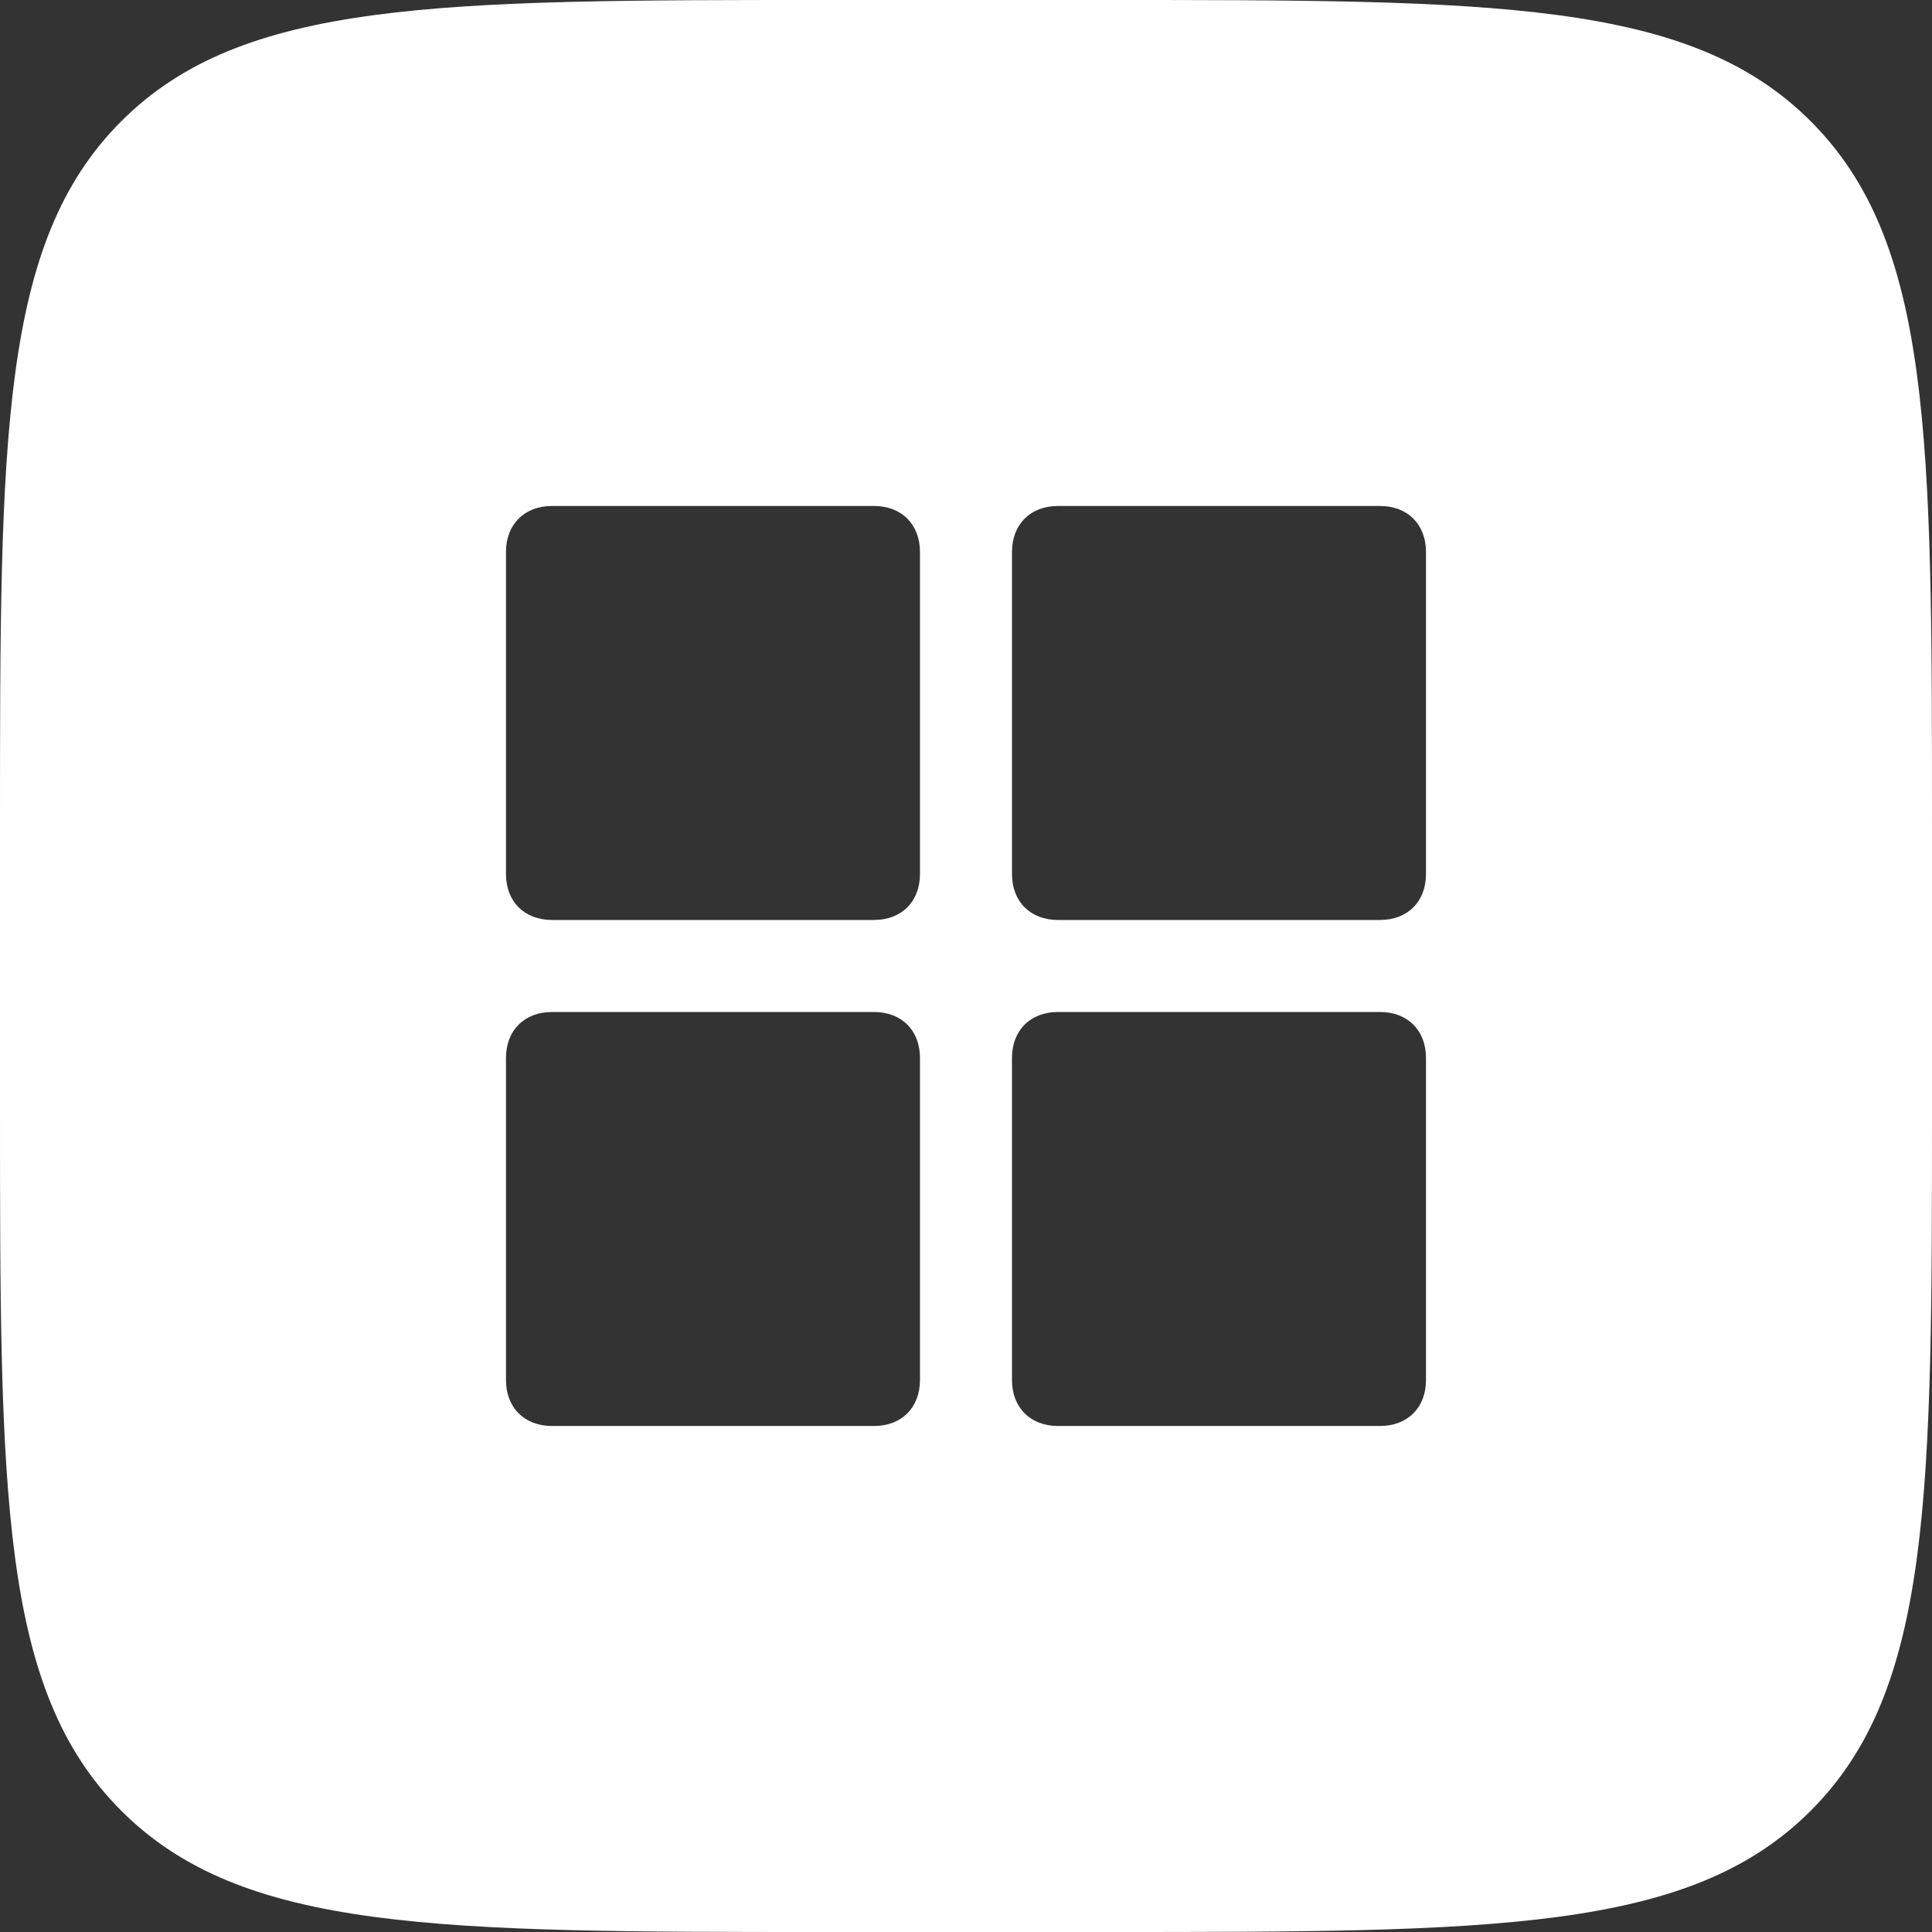 <svg width="56" height="56" viewBox="0 0 56 56" fill="none" xmlns="http://www.w3.org/2000/svg">
<rect x="0" y="0" width="56" height="56" fill="#333333" stroke="none"/>
<path id="Subtract" fill-rule="evenodd" clip-rule="evenodd" d="M3.515 3.515C0 7.029 0 12.686 0 24V32C0 43.314 0 48.971 3.515 52.485C7.029 56 12.686 56 24 56H32C43.314 56 48.971 56 52.485 52.485C56 48.971 56 43.314 56 32V24C56 12.686 56 7.029 52.485 3.515C48.971 0 43.314 0 32 0H24C12.686 0 7.029 0 3.515 3.515ZM16 14.666H25.333C26.133 14.666 26.666 15.2 26.666 16V25.333C26.666 26.133 26.133 26.666 25.333 26.666H16C15.2 26.666 14.666 26.133 14.666 25.333V16C14.666 15.2 15.2 14.666 16 14.666ZM16 29.333H25.333C26.133 29.333 26.666 29.866 26.666 30.666V40C26.666 40.8 26.133 41.333 25.333 41.333H16C15.2 41.333 14.666 40.8 14.666 40V30.666C14.666 29.866 15.2 29.333 16 29.333ZM30.666 14.666H40C40.8 14.666 41.333 15.2 41.333 16V25.333C41.333 26.133 40.8 26.666 40 26.666H30.666C29.866 26.666 29.333 26.133 29.333 25.333V16C29.333 15.2 29.866 14.666 30.666 14.666ZM30.666 29.333H40C40.8 29.333 41.333 29.866 41.333 30.666V40C41.333 40.8 40.8 41.333 40 41.333H30.666C29.866 41.333 29.333 40.8 29.333 40V30.666C29.333 29.866 29.866 29.333 30.666 29.333Z" fill="white"/>
</svg>
